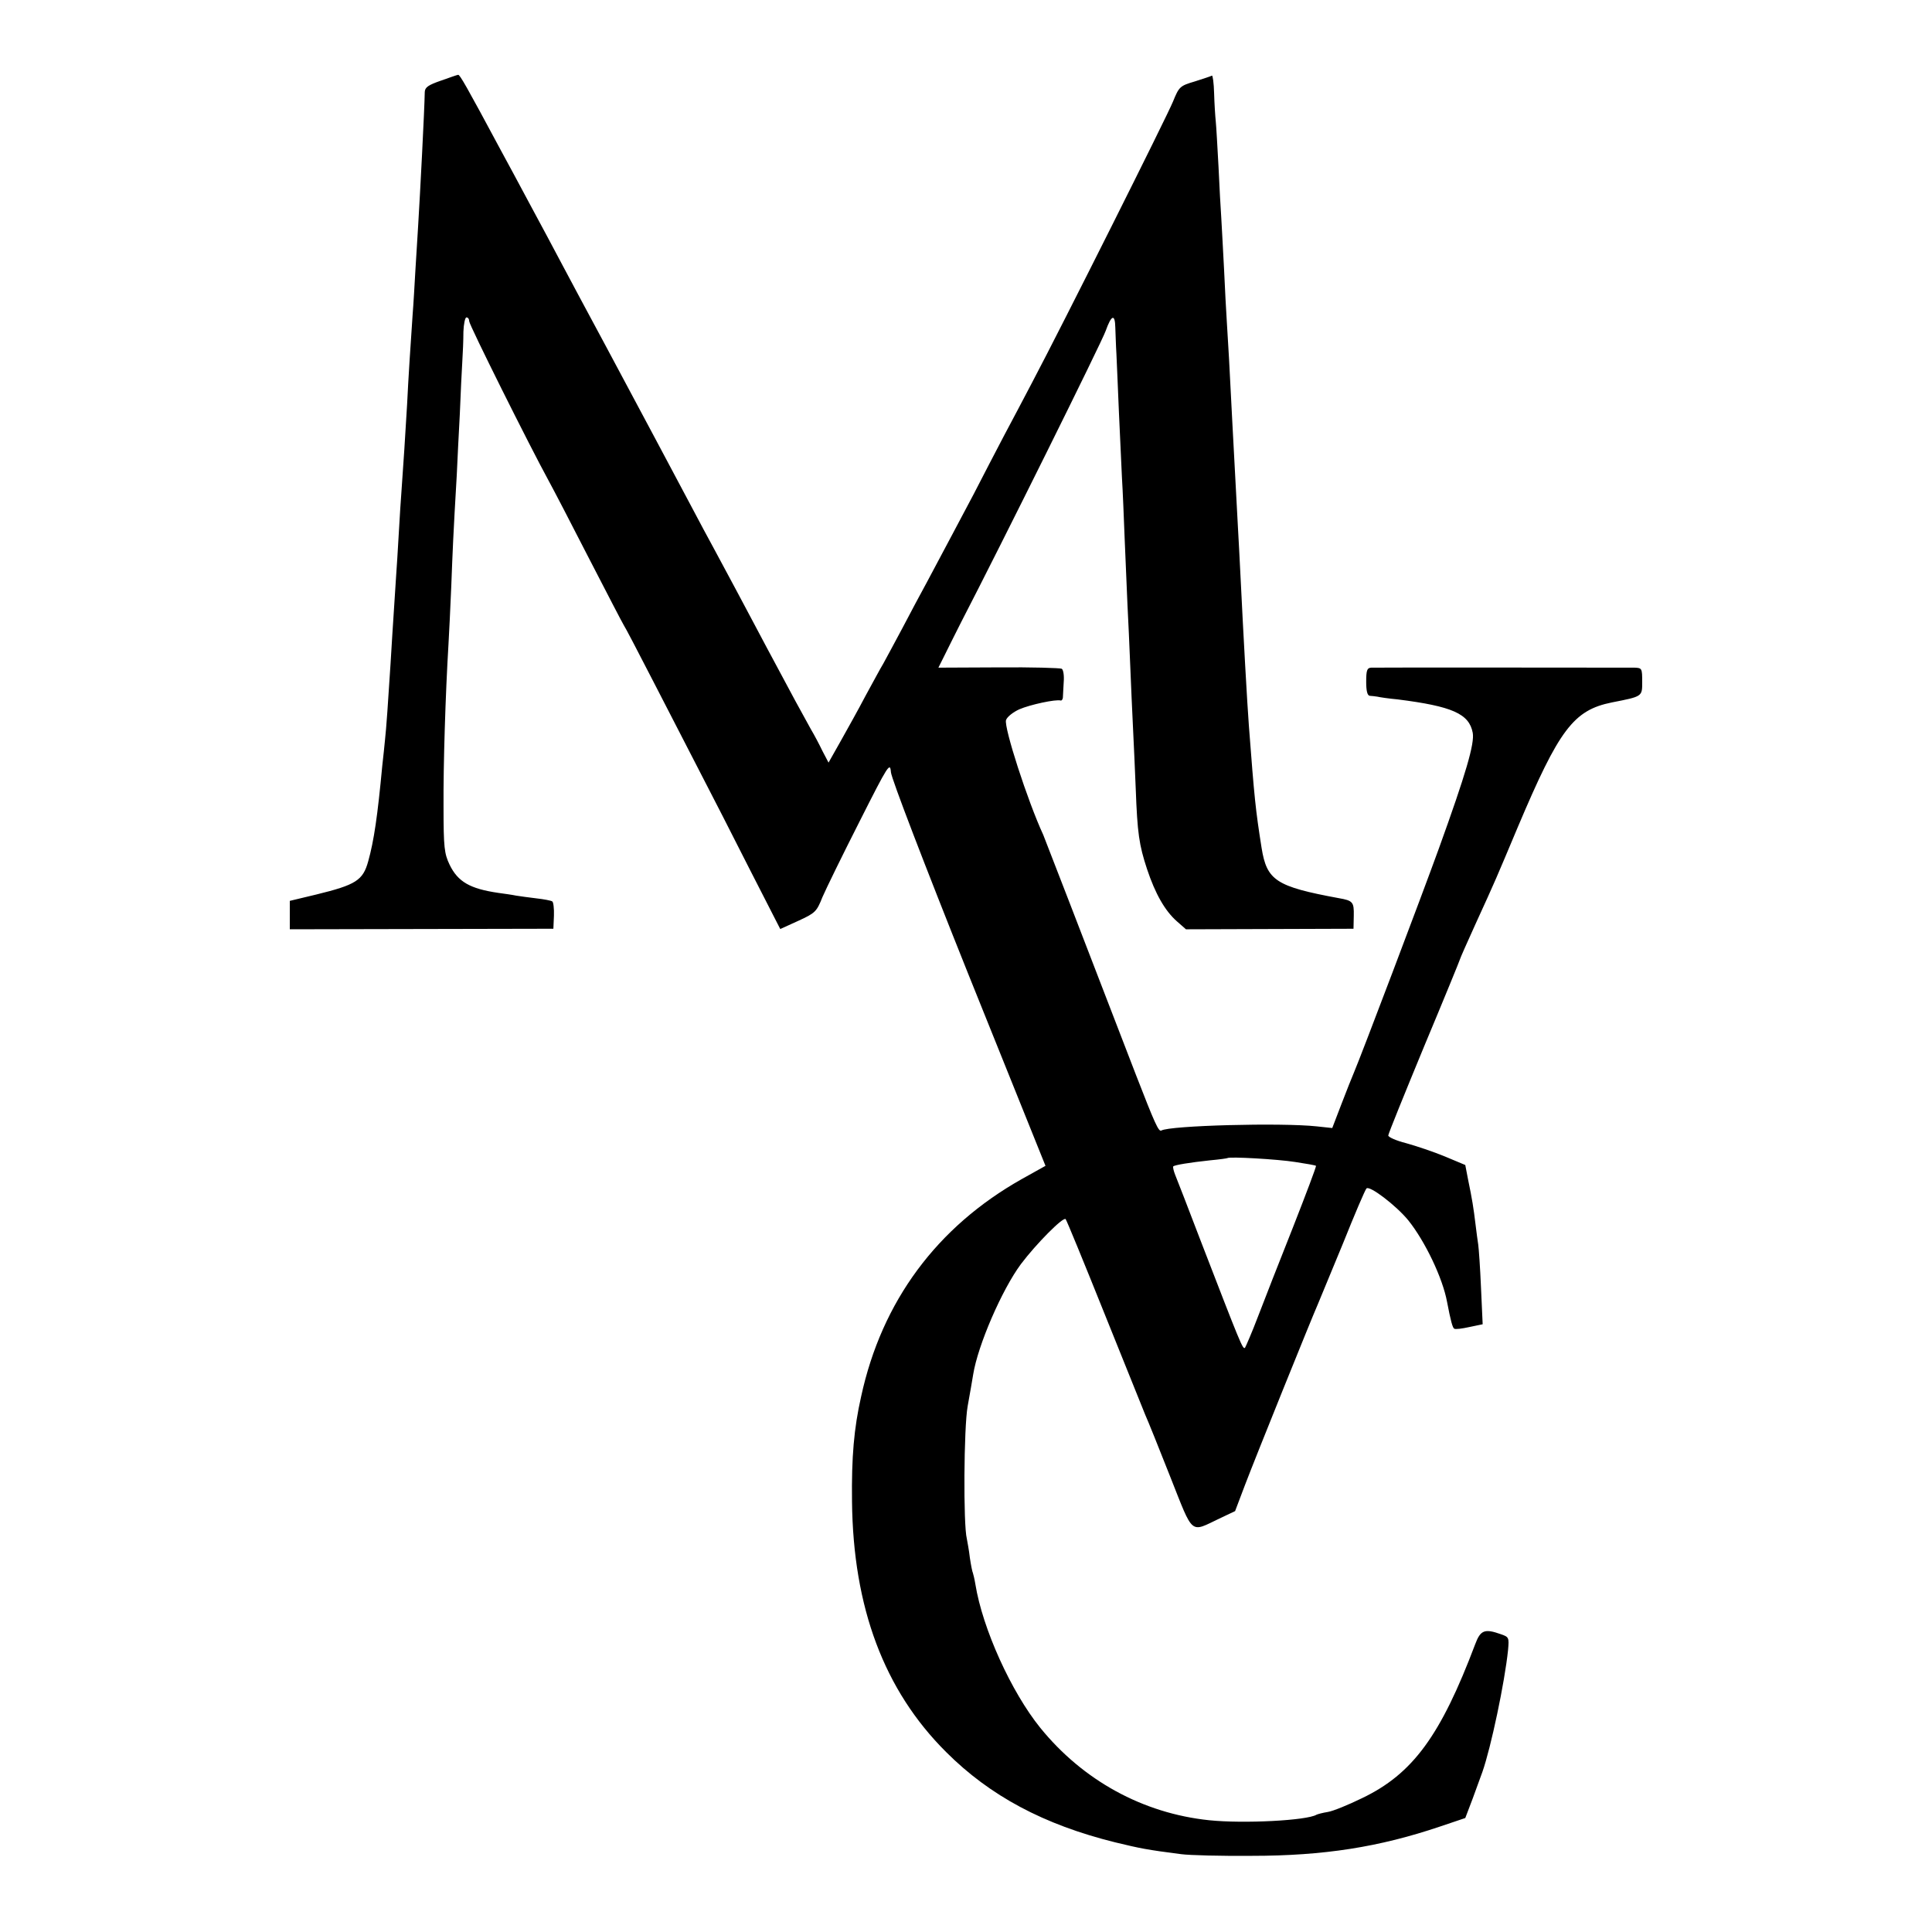 <?xml version="1.0" standalone="no"?>
<!DOCTYPE svg PUBLIC "-//W3C//DTD SVG 20010904//EN"
 "http://www.w3.org/TR/2001/REC-SVG-20010904/DTD/svg10.dtd">
<svg version="1.0" xmlns="http://www.w3.org/2000/svg"
 width="700pt" height="700pt" viewBox="0 0 700 700"
 preserveAspectRatio="xMidYMid meet">
<g transform="translate(0,700) scale(0.1,-0.1)"
fill="#000000" stroke="none">
<path d="M1598 6708 c-46 -16 -58 -24 -59 -41 -1 -65 -17 -371 -24 -485 -2
-37 -7 -110 -10 -162 -3 -52 -7 -124 -10 -160 -6 -86 -16 -238 -20 -325 -5
-88 -15 -243 -20 -309 -2 -28 -7 -98 -10 -156 -3 -58 -8 -130 -10 -160 -12
-185 -17 -262 -20 -315 -8 -128 -16 -242 -20 -275 -2 -19 -6 -62 -10 -95 -17
-181 -30 -271 -51 -346 -19 -69 -45 -85 -188 -120 l-96 -23 0 -51 0 -52 477 1
478 1 2 47 c1 26 -2 50 -6 52 -4 3 -30 8 -57 11 -27 3 -60 8 -74 10 -14 3 -43
7 -65 10 -102 15 -146 40 -176 102 -19 40 -22 61 -22 211 -1 150 7 407 18 589
2 38 7 131 10 208 5 130 7 184 20 405 2 47 7 146 11 220 3 74 7 160 9 190 2
30 4 79 4 108 1 28 6 52 11 52 6 0 10 -6 10 -14 0 -13 219 -452 288 -578 16
-29 82 -156 147 -283 65 -126 121 -234 125 -240 4 -5 51 -95 105 -200 54 -104
130 -253 170 -330 40 -77 122 -237 182 -356 l110 -215 66 30 c61 28 66 33 87
86 13 30 73 153 134 273 105 208 111 217 114 179 2 -23 120 -331 281 -733
l279 -693 -86 -48 c-307 -173 -507 -442 -582 -788 -26 -115 -35 -219 -33 -380
4 -384 116 -684 341 -908 159 -159 354 -263 612 -327 91 -22 115 -27 240 -43
30 -4 145 -7 255 -6 262 0 463 32 682 106 l92 31 27 71 c14 39 30 82 35 96 31
88 81 325 93 442 4 45 3 47 -26 57 -59 21 -74 15 -93 -36 -125 -331 -226 -470
-410 -558 -49 -24 -105 -47 -124 -50 -19 -3 -37 -8 -41 -10 -35 -21 -263 -33
-389 -20 -240 25 -457 144 -612 335 -105 130 -209 359 -235 520 -3 19 -8 38
-9 41 -2 3 -7 28 -11 55 -3 27 -9 58 -11 69 -13 50 -11 403 3 480 8 44 17 96
20 115 17 106 104 307 173 400 55 73 153 172 162 163 4 -5 66 -156 139 -338
73 -181 140 -348 149 -370 10 -22 51 -124 92 -228 84 -212 70 -200 177 -149
l57 27 36 95 c38 100 241 603 264 655 7 17 48 116 91 220 42 105 80 194 85
199 11 12 108 -62 152 -116 60 -75 124 -208 140 -295 13 -68 20 -94 26 -97 4
-3 28 0 55 6 l48 10 -6 132 c-3 72 -8 142 -10 156 -2 14 -7 48 -10 75 -7 58
-12 90 -27 162 l-10 52 -74 31 c-41 17 -104 38 -140 48 -36 9 -65 22 -65 28 0
6 59 151 130 323 72 172 130 314 130 316 0 2 25 59 56 127 75 164 72 158 154
353 149 352 201 422 340 450 112 22 110 21 110 75 0 48 -1 50 -27 51 -38 0
-934 1 -955 0 -15 -1 -18 -10 -18 -51 0 -33 4 -50 13 -51 6 0 19 -2 27 -3 8
-2 41 -7 74 -10 198 -25 259 -52 272 -121 7 -39 -24 -146 -123 -420 -63 -174
-281 -749 -307 -810 -7 -16 -28 -69 -46 -116 l-33 -86 -56 6 c-130 14 -533 3
-563 -15 -10 -6 -24 26 -92 201 -208 540 -329 853 -336 870 -57 123 -143 390
-135 416 4 12 26 29 48 39 39 17 132 37 150 32 4 -1 7 4 8 10 0 7 2 32 3 56 2
23 -1 45 -7 49 -6 3 -109 6 -229 5 l-218 -1 21 42 c11 23 39 78 61 122 146
282 510 1016 524 1056 21 59 34 63 35 12 1 -21 2 -64 4 -95 1 -32 6 -126 9
-210 4 -84 9 -191 11 -238 3 -47 7 -148 10 -225 3 -77 8 -183 10 -235 3 -52 7
-151 10 -220 3 -69 7 -170 10 -225 3 -55 7 -155 10 -223 6 -161 12 -203 41
-291 30 -90 65 -151 108 -189 l33 -29 303 1 304 1 1 47 c1 50 -3 55 -55 64
-227 42 -260 64 -279 182 -22 139 -26 179 -46 442 -6 79 -20 329 -30 535 -3
66 -8 152 -10 190 -4 72 -11 206 -20 375 -9 183 -16 306 -20 365 -2 33 -7 119
-10 190 -4 72 -8 155 -10 185 -2 30 -7 114 -10 185 -4 72 -8 146 -10 165 -2
19 -5 65 -6 102 -1 37 -5 66 -8 64 -3 -2 -31 -11 -62 -21 -54 -16 -57 -19 -79
-73 -22 -54 -398 -805 -510 -1017 -29 -55 -75 -143 -103 -195 -27 -52 -77
-147 -109 -210 -57 -108 -86 -162 -170 -320 -20 -36 -59 -110 -88 -165 -29
-55 -61 -113 -70 -130 -10 -16 -38 -69 -64 -116 -25 -48 -66 -121 -90 -164
l-44 -78 -22 42 c-11 23 -30 59 -42 79 -11 20 -36 66 -56 102 -19 36 -49 92
-67 125 -18 33 -54 101 -80 150 -49 93 -87 163 -147 275 -20 36 -57 106 -83
155 -82 154 -169 318 -312 585 -61 113 -132 246 -158 295 -26 50 -78 146 -115
215 -37 69 -84 157 -105 195 -126 235 -149 275 -155 274 -3 0 -31 -10 -62 -21z
m3094 -3918 c40 -6 74 -12 76 -14 2 -2 -36 -102 -83 -222 -48 -121 -105 -266
-127 -324 -22 -58 -44 -108 -47 -113 -8 -8 -15 10 -161 388 -44 116 -86 223
-92 238 -6 15 -9 29 -7 31 5 5 59 14 134 22 33 3 61 7 62 8 7 6 182 -4 245
-14z"/>
</g>
</svg>
